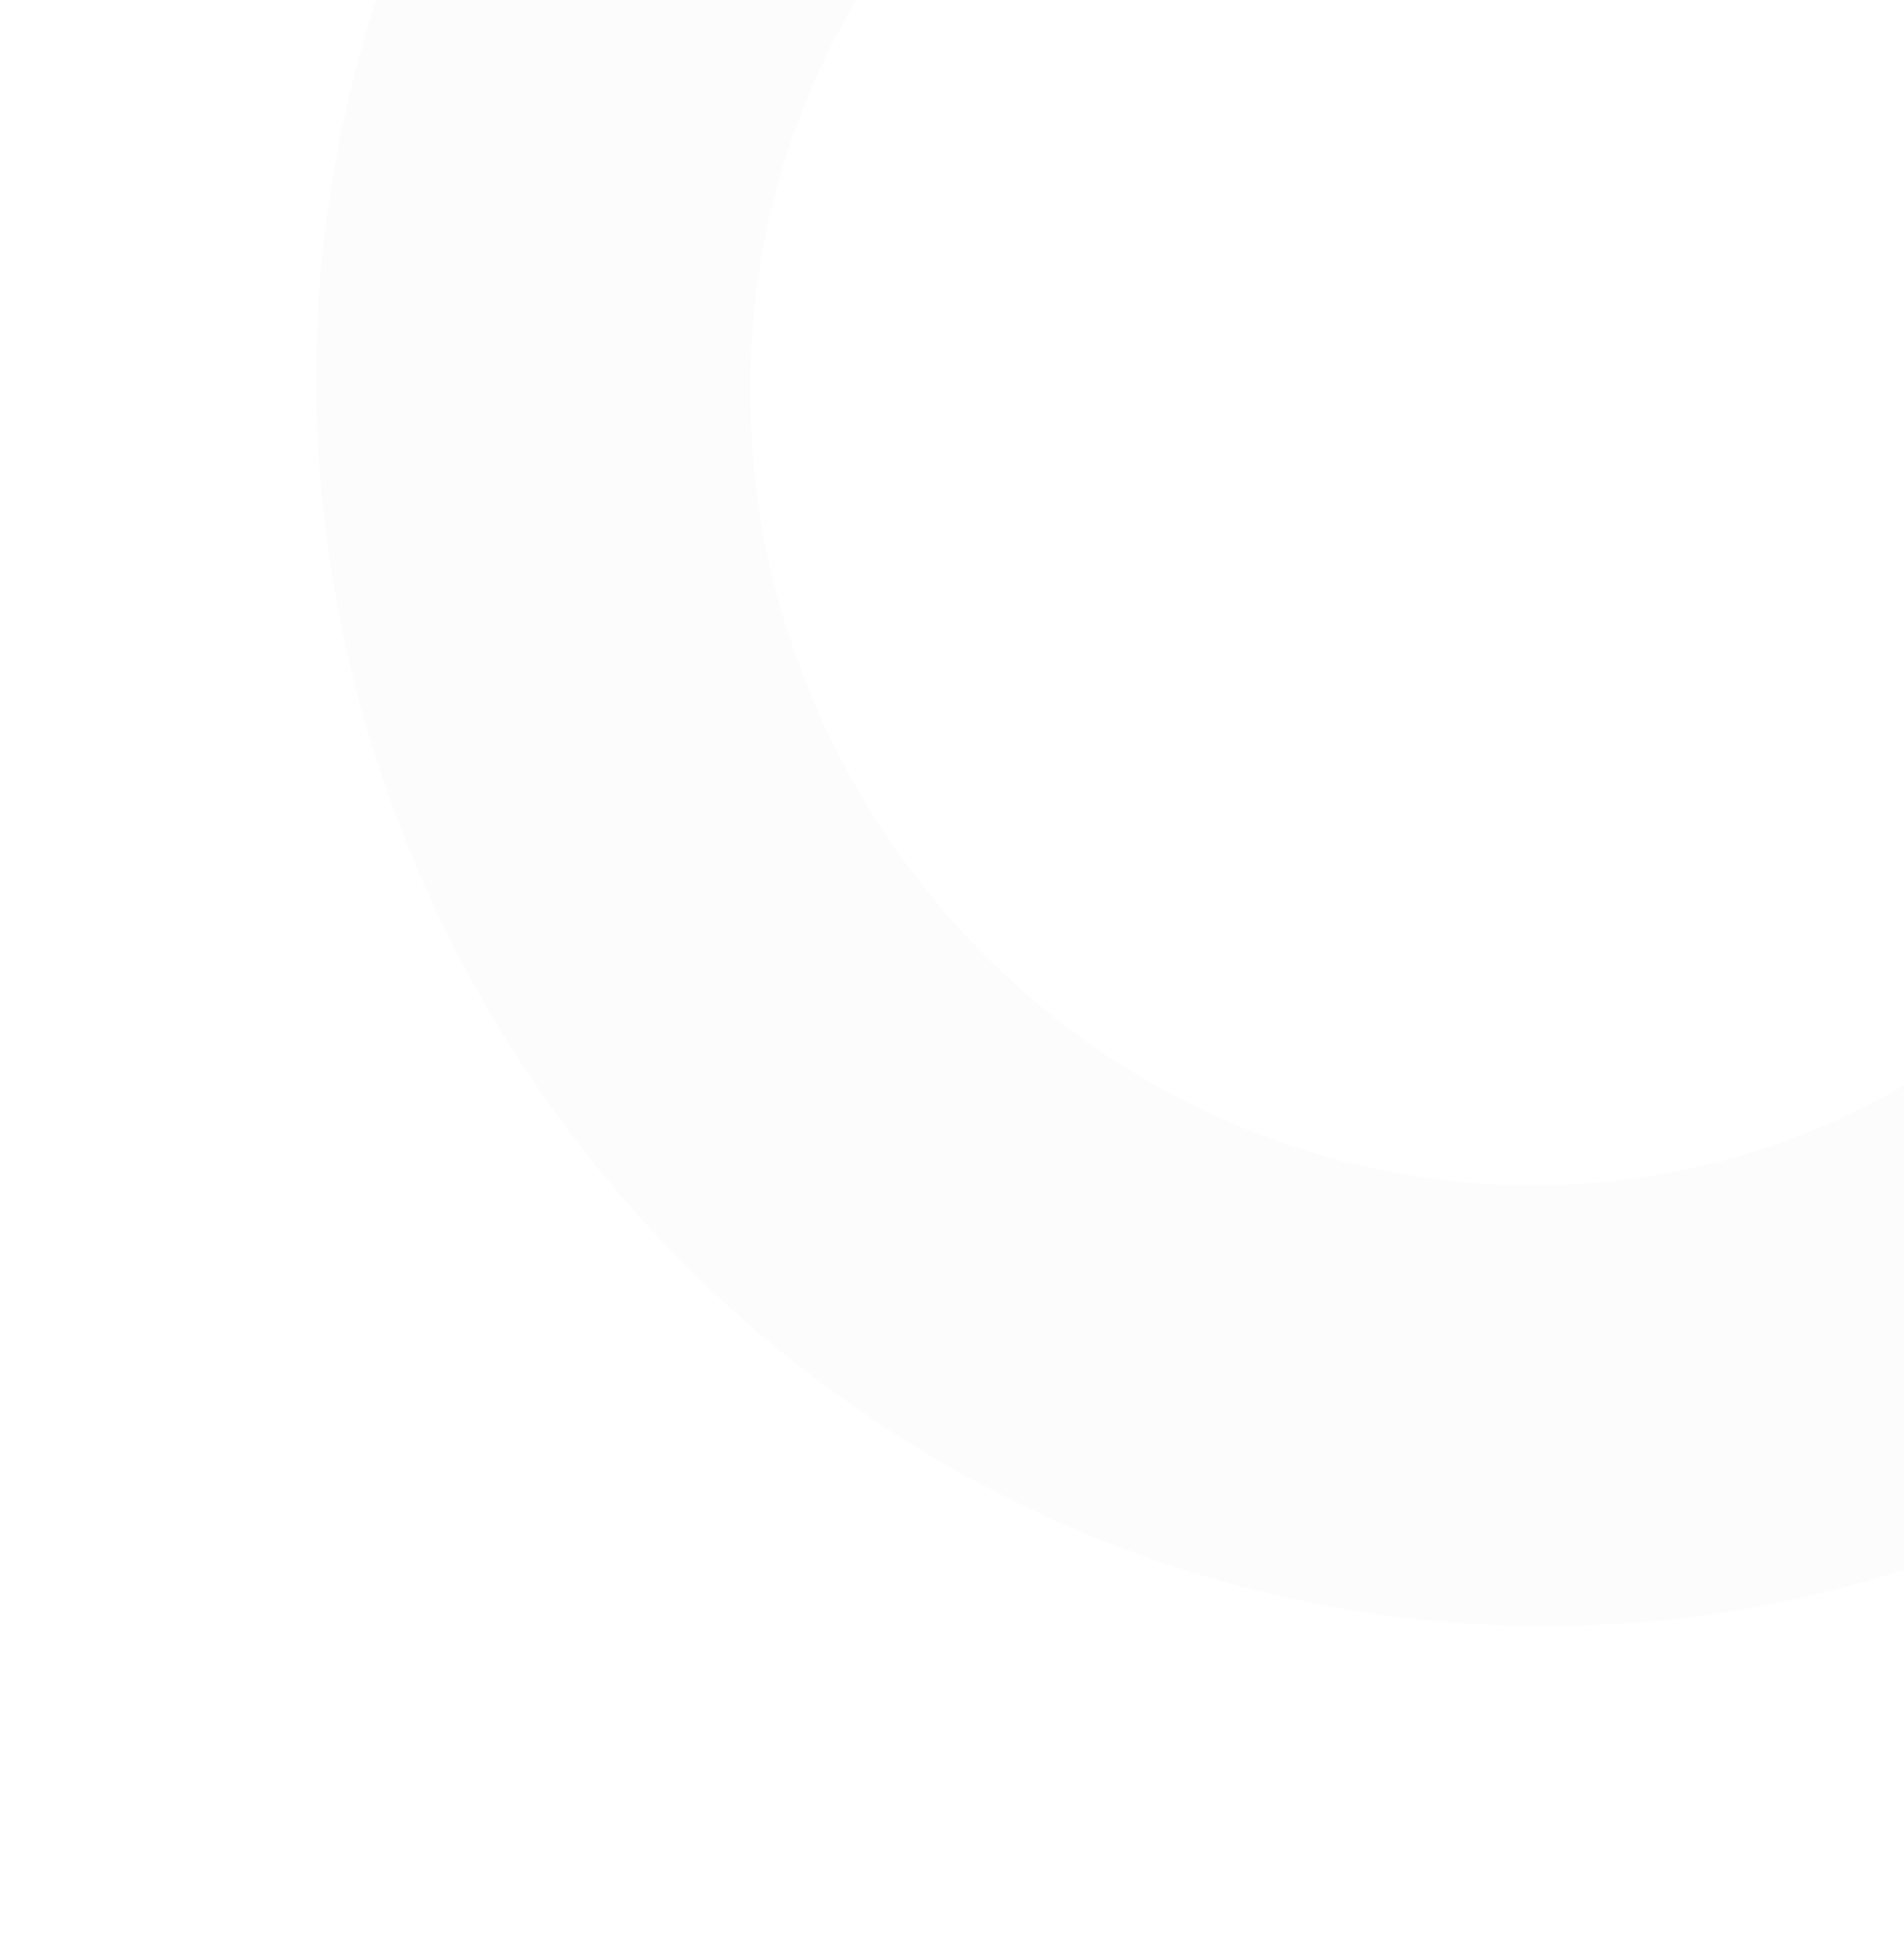 <svg width="185" height="188" viewBox="0 0 185 188" fill="none" xmlns="http://www.w3.org/2000/svg">
<g filter="url(#filter0_dd_17_358)">
<path d="M85.639 -61.85C70.239 -52.615 57.287 -39.782 47.821 -24.378C38.355 -8.974 32.638 8.572 31.127 26.857C29.616 45.141 32.354 63.655 39.121 80.917C45.888 98.178 56.496 113.707 70.096 126.26C83.696 138.814 99.91 148.043 117.44 153.208C134.97 158.373 153.328 159.331 171.045 156.006C188.762 152.68 205.345 145.163 219.467 134.057C233.589 122.95 244.856 108.563 252.368 92.047L214.007 73.172C209.224 83.689 202.05 92.85 193.058 99.921C184.066 106.993 173.507 111.779 162.226 113.897C150.945 116.015 139.256 115.404 128.094 112.116C116.932 108.827 106.608 102.95 97.948 94.957C89.289 86.964 82.534 77.076 78.226 66.085C73.917 55.094 72.174 43.306 73.136 31.664C74.097 20.021 77.738 8.849 83.765 -0.96C89.793 -10.768 98.039 -18.939 107.845 -24.819L85.639 -61.85Z" fill="#FCFCFC"/>
</g>
<defs>
<filter id="filter0_dd_17_358" x="0.723" y="-91.85" width="281.645" height="279.797" filterUnits="userSpaceOnUse" color-interpolation-filters="sRGB">
<feFlood flood-opacity="0" result="BackgroundImageFix"/>
<feColorMatrix in="SourceAlpha" type="matrix" values="0 0 0 0 0 0 0 0 0 0 0 0 0 0 0 0 0 0 127 0" result="hardAlpha"/>
<feOffset dx="10" dy="10"/>
<feGaussianBlur stdDeviation="10"/>
<feComposite in2="hardAlpha" operator="out"/>
<feColorMatrix type="matrix" values="0 0 0 0 0.929 0 0 0 0 0.929 0 0 0 0 0.929 0 0 0 1 0"/>
<feBlend mode="normal" in2="BackgroundImageFix" result="effect1_dropShadow_17_358"/>
<feColorMatrix in="SourceAlpha" type="matrix" values="0 0 0 0 0 0 0 0 0 0 0 0 0 0 0 0 0 0 127 0" result="hardAlpha"/>
<feOffset dx="-10" dy="-10"/>
<feGaussianBlur stdDeviation="10"/>
<feComposite in2="hardAlpha" operator="out"/>
<feColorMatrix type="matrix" values="0 0 0 0 1 0 0 0 0 1 0 0 0 0 1 0 0 0 1 0"/>
<feBlend mode="normal" in2="effect1_dropShadow_17_358" result="effect2_dropShadow_17_358"/>
<feBlend mode="normal" in="SourceGraphic" in2="effect2_dropShadow_17_358" result="shape"/>
</filter>
</defs>
</svg>
